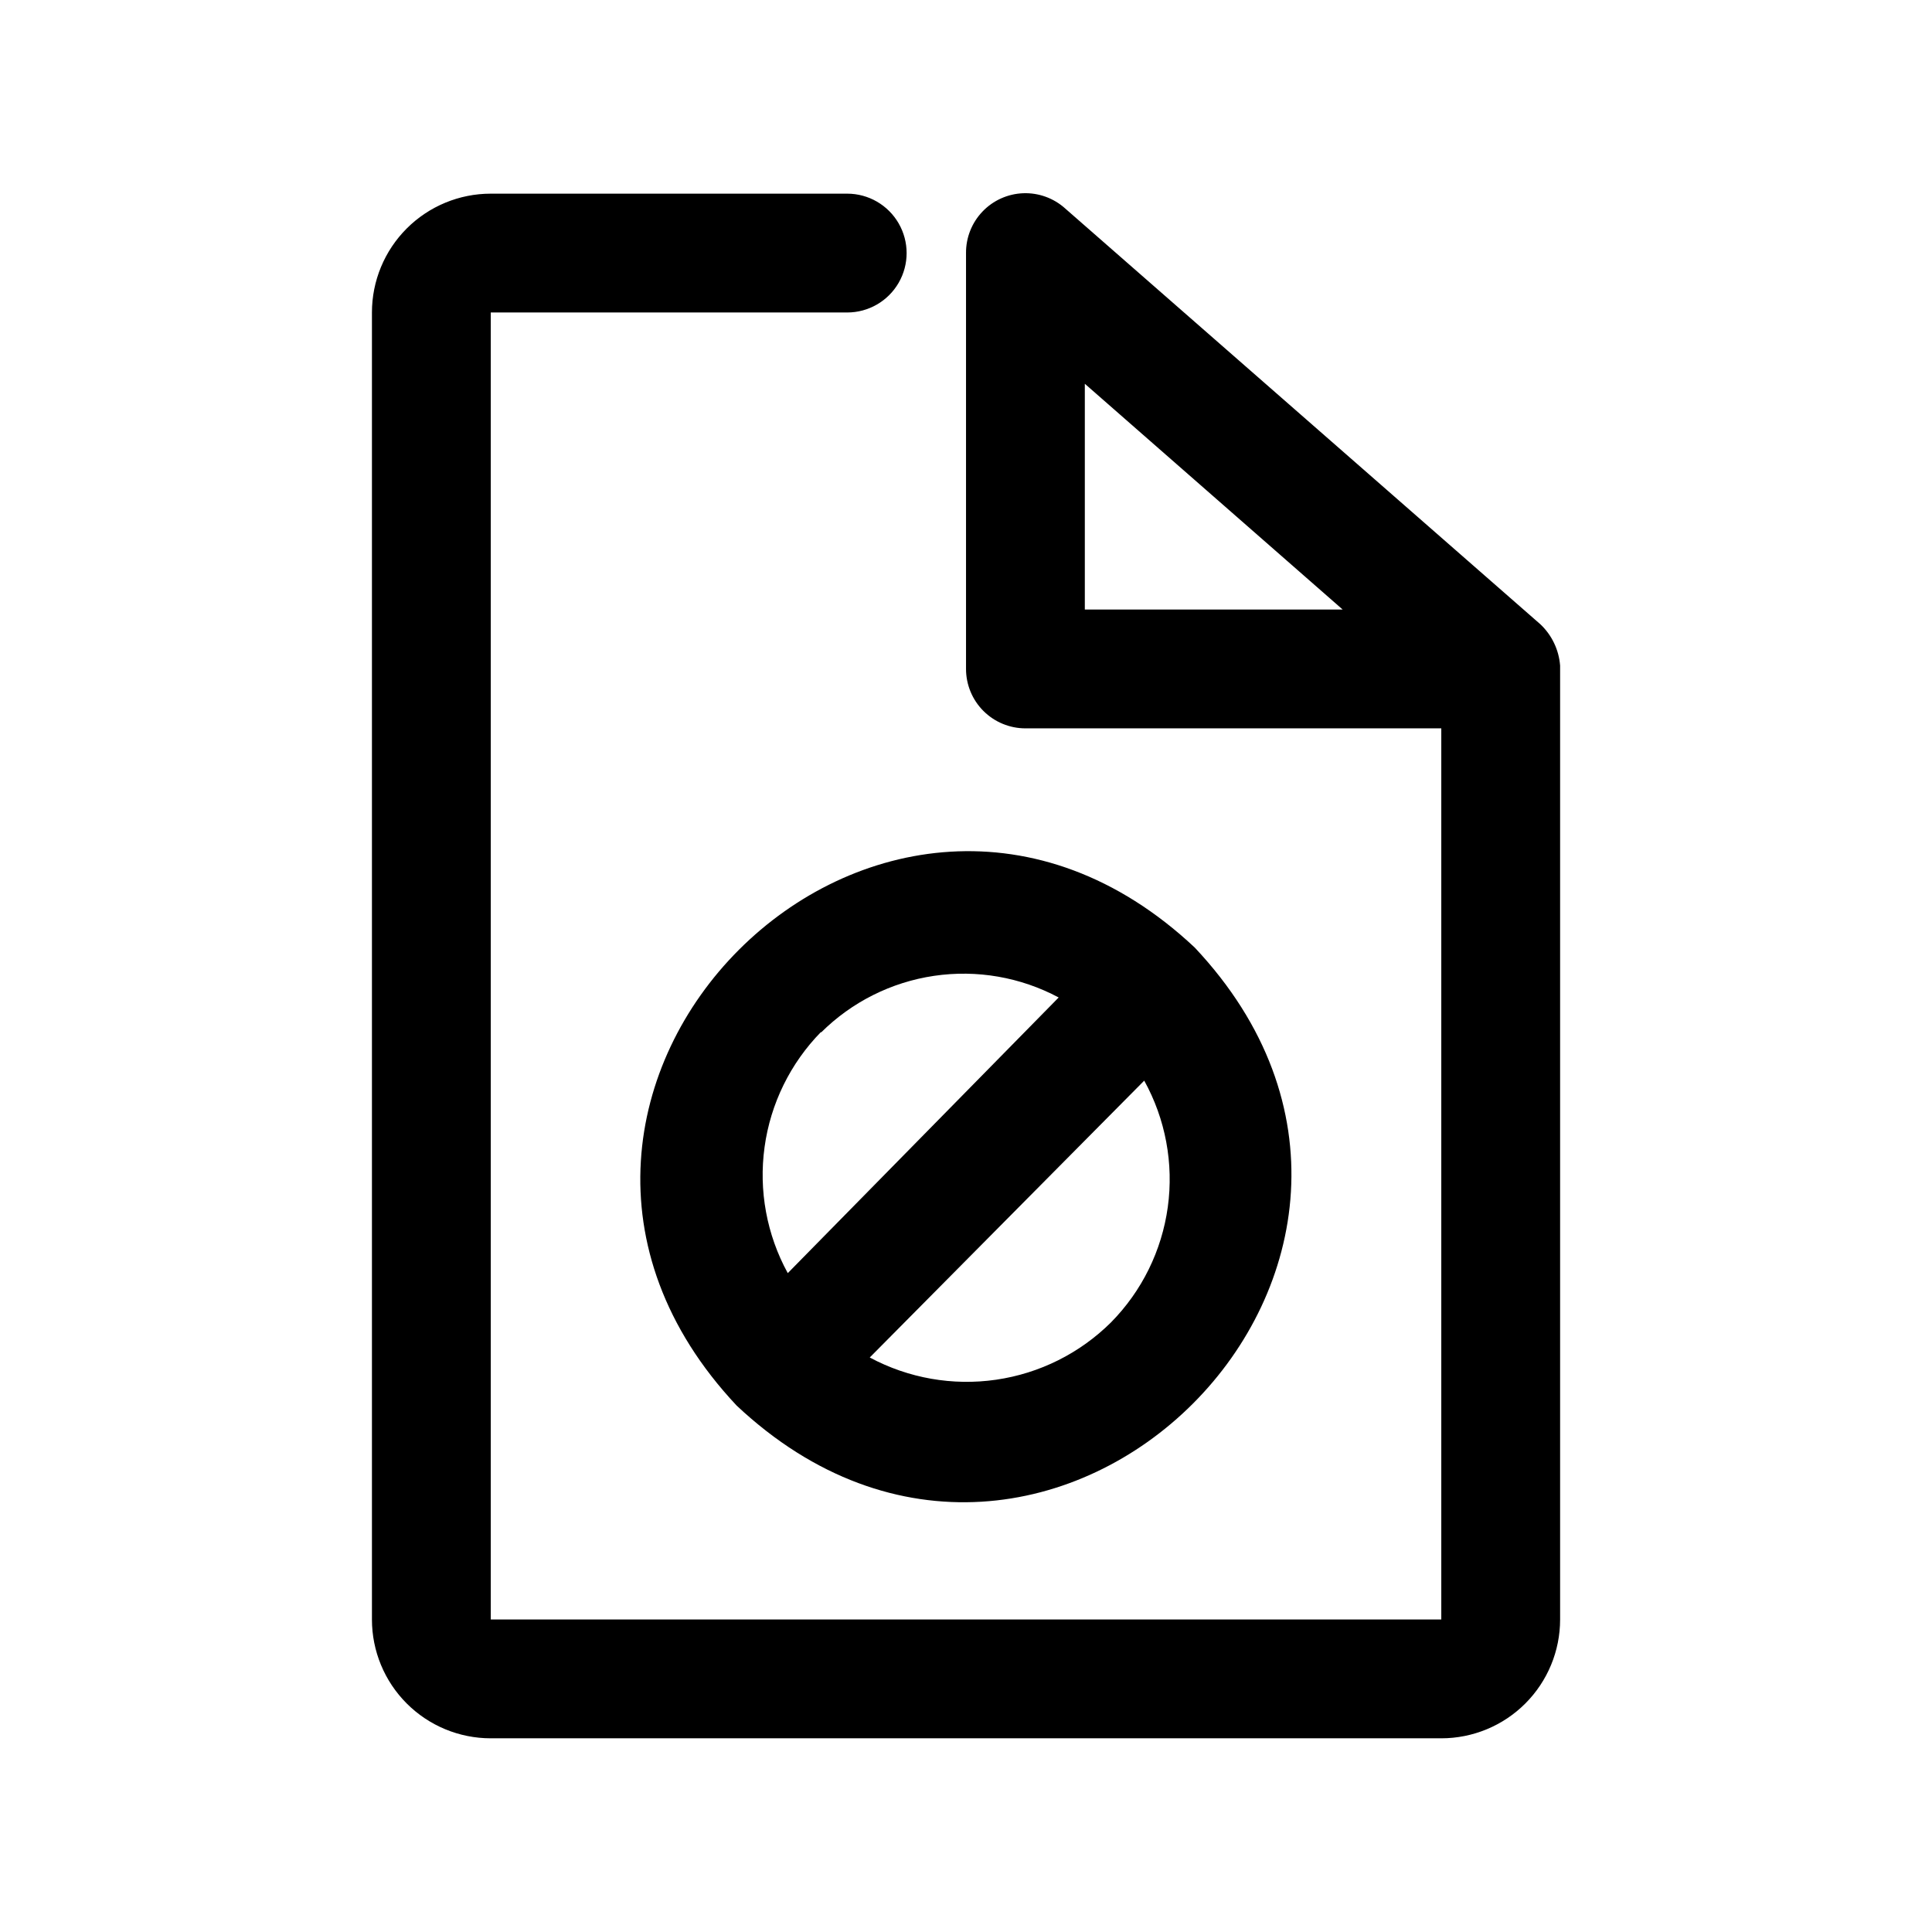 <?xml version="1.0" encoding="UTF-8"?>
<!-- The Best Svg Icon site in the world: iconSvg.co, Visit us! https://iconsvg.co -->
<svg fill="#000000" width="800px" height="800px" version="1.1" viewBox="144 144 512 512" xmlns="http://www.w3.org/2000/svg">
 <path d="m557.44 320.33c-0.332-4.137-2.184-8.004-5.195-10.863l-125.95-110.21h0.004c-3.043-2.746-7.035-4.195-11.129-4.047-4.094 0.152-7.969 1.891-10.797 4.852-2.832 2.961-4.398 6.906-4.367 11.004v110.21c0 4.176 1.656 8.18 4.609 11.133s6.957 4.613 11.133 4.613h110.21v236.16h-251.9v-346.37h94.465c5.625 0 10.82-3 13.633-7.871s2.812-10.871 0-15.742c-2.812-4.871-8.008-7.875-13.633-7.875h-94.465c-8.352 0-16.359 3.32-22.266 9.223-5.906 5.906-9.223 13.914-9.223 22.266v346.37c0 8.352 3.316 16.359 9.223 22.266s13.914 9.223 22.266 9.223h251.9c8.352 0 16.363-3.316 22.266-9.223 5.906-5.906 9.223-13.914 9.223-22.266v-252.85zm-125.95-14.797v-59.828l68.328 59.828zm-92.262 210.97c82.812 77.777 199.16-38.73 121.39-121.39-82.656-77.617-199 38.73-121.39 121.39zm99.188-22.043c-8.258 8.188-18.922 13.508-30.43 15.18s-23.246-0.391-33.492-5.891l72.738-73.367c5.644 10.203 7.836 21.957 6.246 33.508-1.59 11.551-6.871 22.273-15.062 30.57zm-76.832-76.832v0.004c8.121-8.086 18.621-13.352 29.957-15.023 11.336-1.672 22.91 0.336 33.02 5.734l-71.793 73.051c-5.582-10.191-7.738-21.906-6.148-33.418 1.586-11.508 6.832-22.203 14.965-30.504z"/>
</svg>